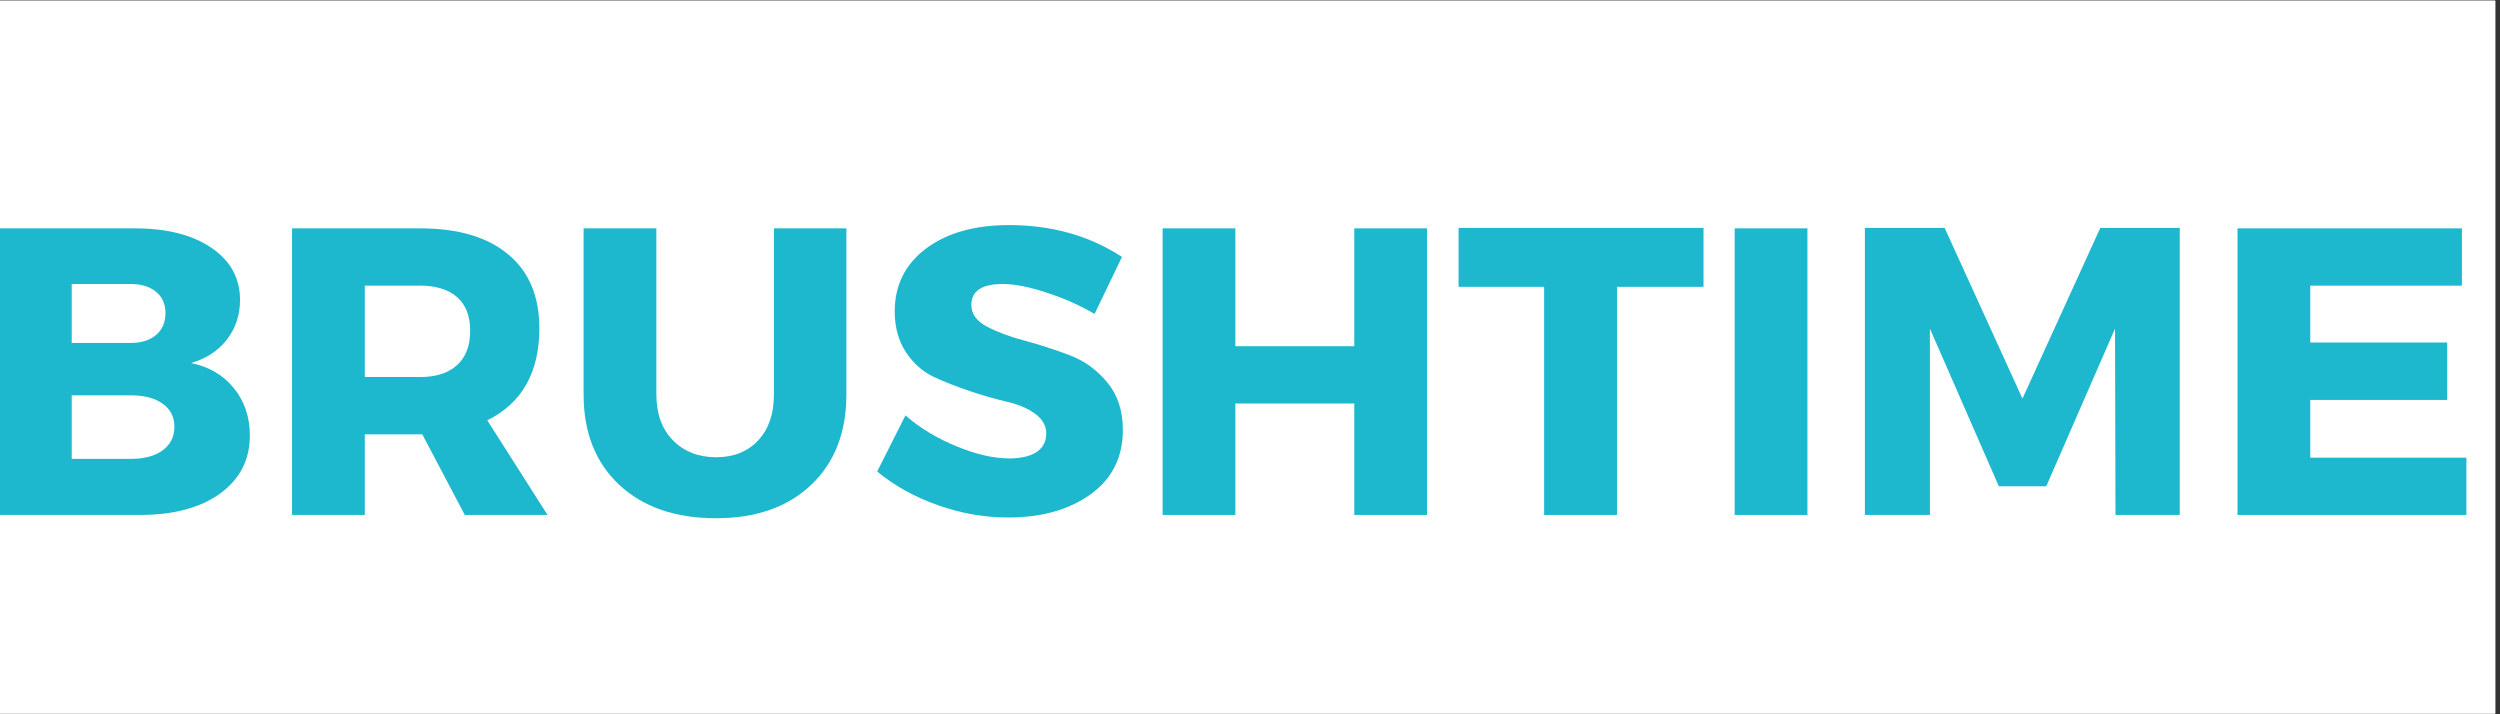 <svg xmlns="http://www.w3.org/2000/svg" xmlns:xlink="http://www.w3.org/1999/xlink" width="262.5" viewBox="0 0 262.5 75" height="75" preserveAspectRatio="xMidYMid meet"><rect x="0" y="0" width="262.5" height="75" fill="#333333" stroke="none"/><defs><g></g><clipPath id="4cd59fe8b9"><path d="M 0 0.07 L 262 0.07 L 262 74.926 L 0 74.926 Z M 0 0.07 " clip-rule="nonzero"></path></clipPath></defs><g clip-path="url(#4cd59fe8b9)"><path fill="#ffffff" d="M 0 0.07 L 262.5 0.07 L 262.5 75.07 L 0 75.07 Z M 0 0.07 " fill-opacity="1" fill-rule="nonzero"></path><path fill="#ffffff" d="M 0 0.07 L 262.5 0.07 L 262.5 75.07 L 0 75.07 Z M 0 0.07 " fill-opacity="1" fill-rule="nonzero"></path></g><g fill="#1db8ce" fill-opacity="1"><g transform="translate(-3.094, 54.071)"><g><path d="M 3.016 -30.094 L 17.25 -30.094 C 20.625 -30.094 23.305 -29.41 25.297 -28.047 C 27.297 -26.691 28.297 -24.867 28.297 -22.578 C 28.297 -20.992 27.836 -19.609 26.922 -18.422 C 26.004 -17.234 24.742 -16.41 23.141 -15.953 C 25.023 -15.578 26.523 -14.703 27.641 -13.328 C 28.766 -11.953 29.328 -10.289 29.328 -8.344 C 29.328 -5.789 28.285 -3.758 26.203 -2.25 C 24.129 -0.75 21.316 0 17.766 0 L 3.016 0 Z M 10.625 -24.25 L 10.625 -18.062 L 16.812 -18.062 C 17.926 -18.062 18.812 -18.336 19.469 -18.891 C 20.133 -19.453 20.469 -20.223 20.469 -21.203 C 20.469 -22.148 20.133 -22.895 19.469 -23.438 C 18.812 -23.977 17.926 -24.25 16.812 -24.25 Z M 10.625 -12.562 L 10.625 -5.891 L 16.812 -5.891 C 18.25 -5.891 19.375 -6.191 20.188 -6.797 C 21 -7.398 21.406 -8.227 21.406 -9.281 C 21.406 -10.289 21 -11.086 20.188 -11.672 C 19.375 -12.266 18.25 -12.562 16.812 -12.562 Z M 10.625 -12.562 "></path></g></g></g><g fill="#1db8ce" fill-opacity="1"><g transform="translate(27.649, 54.071)"><g><path d="M 21.156 0 L 16.688 -8.469 L 10.656 -8.469 L 10.656 0 L 3.016 0 L 3.016 -30.094 L 16.469 -30.094 C 20.457 -30.094 23.539 -29.18 25.719 -27.359 C 27.895 -25.547 28.984 -22.961 28.984 -19.609 C 28.984 -14.961 27.16 -11.738 23.516 -9.938 L 29.844 0 Z M 10.656 -14.484 L 16.469 -14.484 C 18.133 -14.484 19.426 -14.898 20.344 -15.734 C 21.258 -16.566 21.719 -17.77 21.719 -19.344 C 21.719 -20.895 21.258 -22.07 20.344 -22.875 C 19.426 -23.676 18.133 -24.078 16.469 -24.078 L 10.656 -24.078 Z M 10.656 -14.484 "></path></g></g></g><g fill="#1db8ce" fill-opacity="1"><g transform="translate(58.778, 54.071)"><g><path d="M 30.094 -30.094 L 30.094 -12.641 C 30.094 -8.66 28.859 -5.5 26.391 -3.156 C 23.93 -0.82 20.598 0.344 16.391 0.344 C 12.141 0.344 8.758 -0.82 6.25 -3.156 C 3.75 -5.5 2.5 -8.66 2.5 -12.641 L 2.5 -30.094 L 10.141 -30.094 L 10.141 -12.641 C 10.141 -10.629 10.719 -9.031 11.875 -7.844 C 13.039 -6.656 14.555 -6.062 16.422 -6.062 C 18.254 -6.062 19.723 -6.648 20.828 -7.828 C 21.93 -9.004 22.484 -10.609 22.484 -12.641 L 22.484 -30.094 Z M 30.094 -30.094 "></path></g></g></g><g fill="#1db8ce" fill-opacity="1"><g transform="translate(91.369, 54.071)"><g><path d="M 14.578 -30.438 C 19.078 -30.438 23.031 -29.32 26.438 -27.094 L 23.562 -21.109 C 21.988 -22.023 20.297 -22.773 18.484 -23.359 C 16.68 -23.953 15.164 -24.25 13.938 -24.25 C 11.727 -24.25 10.625 -23.52 10.625 -22.062 C 10.625 -21.113 11.164 -20.352 12.25 -19.781 C 13.344 -19.207 14.672 -18.711 16.234 -18.297 C 17.797 -17.879 19.359 -17.375 20.922 -16.781 C 22.484 -16.195 23.805 -15.242 24.891 -13.922 C 25.984 -12.609 26.531 -10.945 26.531 -8.938 C 26.531 -6.039 25.395 -3.781 23.125 -2.156 C 20.863 -0.539 17.984 0.266 14.484 0.266 C 11.992 0.266 9.531 -0.164 7.094 -1.031 C 4.656 -1.895 2.535 -3.07 0.734 -4.562 L 3.703 -10.453 C 5.223 -9.129 7.016 -8.047 9.078 -7.203 C 11.141 -6.359 12.973 -5.938 14.578 -5.938 C 15.805 -5.938 16.766 -6.156 17.453 -6.594 C 18.141 -7.039 18.484 -7.695 18.484 -8.562 C 18.484 -9.383 18.086 -10.078 17.297 -10.641 C 16.516 -11.203 15.535 -11.617 14.359 -11.891 C 13.18 -12.16 11.906 -12.523 10.531 -12.984 C 9.156 -13.441 7.879 -13.941 6.703 -14.484 C 5.523 -15.035 4.539 -15.906 3.75 -17.094 C 2.969 -18.281 2.578 -19.707 2.578 -21.375 C 2.578 -24.125 3.672 -26.32 5.859 -27.969 C 8.055 -29.613 10.961 -30.438 14.578 -30.438 Z M 14.578 -30.438 "></path></g></g></g><g fill="#1db8ce" fill-opacity="1"><g transform="translate(119.058, 54.071)"><g><path d="M 30.781 0 L 23.141 0 L 23.141 -11.703 L 10.656 -11.703 L 10.656 0 L 3.016 0 L 3.016 -30.094 L 10.656 -30.094 L 10.656 -17.719 L 23.141 -17.719 L 23.141 -30.094 L 30.781 -30.094 Z M 30.781 0 "></path></g></g></g><g fill="#1db8ce" fill-opacity="1"><g transform="translate(152.853, 54.071)"><g><path d="M 26.016 -23.953 L 16.938 -23.953 L 16.938 0 L 9.281 0 L 9.281 -23.953 L 0.297 -23.953 L 0.297 -30.141 L 26.016 -30.141 Z M 26.016 -23.953 "></path></g></g></g><g fill="#1db8ce" fill-opacity="1"><g transform="translate(179.124, 54.071)"><g><path d="M 10.656 0 L 3.016 0 L 3.016 -30.094 L 10.656 -30.094 Z M 10.656 0 "></path></g></g></g><g fill="#1db8ce" fill-opacity="1"><g transform="translate(192.797, 54.071)"><g><path d="M 36.078 0 L 29.328 0 L 29.281 -19.562 L 22.062 -3.016 L 17.078 -3.016 L 9.844 -19.562 L 9.844 0 L 3.016 0 L 3.016 -30.141 L 11.391 -30.141 L 19.562 -12.219 L 27.734 -30.141 L 36.078 -30.141 Z M 36.078 0 "></path></g></g></g><g fill="#1db8ce" fill-opacity="1"><g transform="translate(231.923, 54.071)"><g><path d="M 26.578 -24.078 L 10.656 -24.078 L 10.656 -18.109 L 25.031 -18.109 L 25.031 -12.078 L 10.656 -12.078 L 10.656 -6.016 L 27.047 -6.016 L 27.047 0 L 3.016 0 L 3.016 -30.094 L 26.578 -30.094 Z M 26.578 -24.078 "></path></g></g></g></svg>